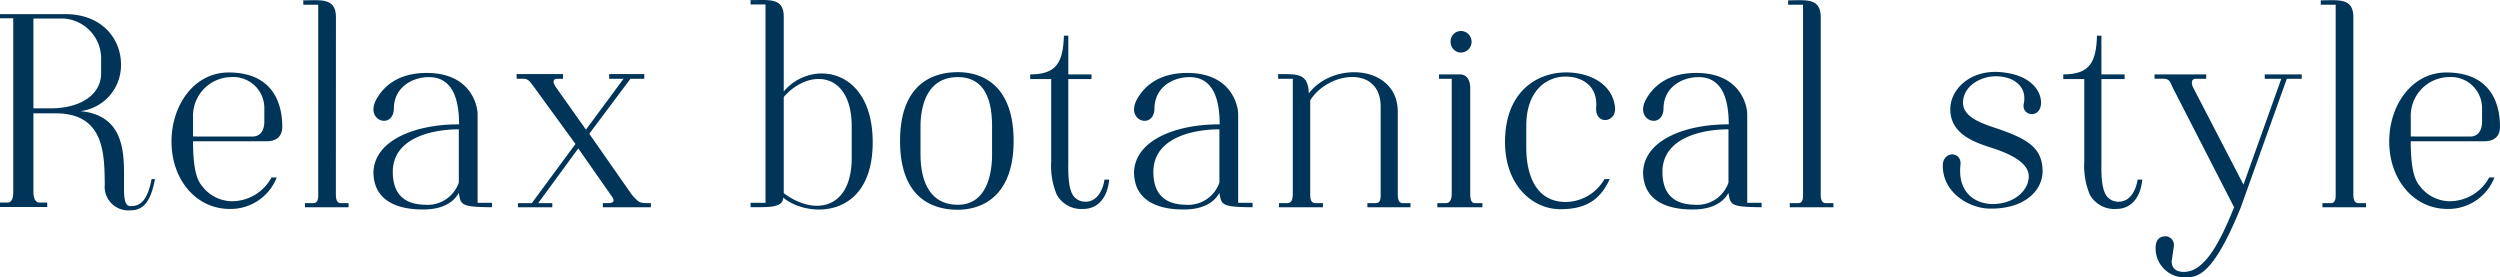 <svg xmlns="http://www.w3.org/2000/svg" viewBox="0 0 298.675 33.144"><path d="M3.993 13.539v9.406c0 .429.1 1.254.727 1.254h.924v.528H0V24.2h.891c.628 0 .693-.825.693-1.254V2.185H0v-.5h7.756c4.521 0 6.7 3.037 6.7 6.007A5.518 5.518 0 019.6 13.275c4.852.462 5.215 4.323 5.215 7.426v1.749c0 1.287.1 2.179.792 2.179 1.486 0 2.079-1.156 2.508-3.235h.4c-.495 2.673-1.387 3.73-2.9 3.73a2.825 2.825 0 01-3.1-3.07c-.033-3.73-.067-8.515-5.875-8.515zm0-.595h2.179c3.432-.032 5.908-1.617 5.908-4.191V6.839a4.78 4.78 0 00-4.423-4.621H3.993zm29.07 8.256a5.917 5.917 0 01-5.61 3.763c-4.026 0-6.964-3.5-6.964-8.054 0-4.357 2.706-8.251 6.832-8.251 4.885 0 6.4 3.2 6.4 6.469 0 1.122-.627 1.749-1.881 1.749h-8.78c0 4.456.859 5.05 1.321 5.644a4.578 4.578 0 003.136 1.518 5.374 5.374 0 004.92-2.838zm-5.742-4.885h2.806c1.187 0 1.452-1.023 1.452-1.782v-1.522a3.709 3.709 0 00-3.961-3.8 4.631 4.631 0 00-4.555 4.852v2.244zm12.807 6.696c0 .462-.033 1.254.594 1.254h.924v.5h-5.214v-.5h1.022c.627 0 .562-.792.562-1.254V.568h-1.783V.04c2.113 0 3.9-.33 3.9 2.013zm18.646 1.221v.528c-3.7-.033-3.729-.264-3.961-1.716-.725 1.32-2.21 1.947-4.059 1.981-1.749.032-6.139-.2-6.139-4.489.165-3.928 5.281-5.71 10.232-5.677 0-3.037-.792-5.644-3.6-5.644-2.014 0-4.158 1.221-4.191 3.729-.034 2.608-3.6 1.519-2.047-1.154 1.391-2.41 3.831-3.136 6.24-3.07 5.05.132 5.809 3.928 5.809 4.918v10.594zm-11.848-3.7c0 3.1 1.881 3.894 3.828 3.927a3.942 3.942 0 004.059-2.64v-6.37c-3.201.004-7.887 1.027-7.887 5.087zm30.836 3.733v.5H72.02v-.5h.659c.925 0 .594-.561.4-.825l-3.993-5.709-4.786 6.534h1.683v.5h-4.096v-.5h1.65l5.215-7.065-4.952-6.8c-.462-.627-.694-.99-1.254-.99h-.825v-.558h5.545v.561h-.661c-.792 0-.4.726-.131 1.09l3.531 4.983 4.488-6.073h-1.715v-.561h4.192v.561h-1.651L70.4 15.981l5.117 7.327c.627.66.792.957 1.65.957zM89.673.007c2.112.033 3.961-.363 3.961 1.98v8.944C96.8 7.1 104.261 7.961 104.261 17c0 9.242-7.823 9.043-10.694 6.6 0 1.354-2.211 1.122-3.894 1.155v-.528h1.782V.535h-1.782zm12.08 15.116c0-6.7-5.183-6.931-8.119-3.532v11.486c3.7 2.773 8.119 1.914 8.119-4.224zm12.677-6.502c3 0 6.667 1.617 6.667 8.218 0 6.634-3.795 8.218-6.667 8.218-3.235 0-6.9-1.584-6.9-8.218.002-6.601 3.67-8.218 6.9-8.218zm4.092 9.868v-3.366c0-2.344-.428-5.908-4.092-5.908-3.828 0-4.455 3.729-4.455 5.875v3.4c0 2.146.56 5.974 4.455 5.974 3.532-.001 4.092-3.864 4.092-5.975zm13.993 2.971c-.232 2.442-1.584 3.5-3.07 3.5a3.345 3.345 0 01-3.2-1.717 8.916 8.916 0 01-.659-3.961V9.446h-2.509v-.561c3.136 0 3.928-1.419 4.027-4.621h.528v4.621h2.768v.561h-2.77v9.835c0 1.024-.1 3.433.759 4.291a1.765 1.765 0 001.287.528c1.386 0 2.08-1.353 2.277-2.64zm17.128 2.772v.528c-3.7-.033-3.73-.264-3.961-1.716-.726 1.32-2.211 1.947-4.06 1.981-1.749.032-6.139-.2-6.139-4.489.165-3.928 5.281-5.71 10.232-5.677 0-3.037-.792-5.644-3.6-5.644-2.013 0-4.158 1.221-4.191 3.729-.033 2.608-3.6 1.519-2.047-1.154 1.387-2.41 3.829-3.136 6.238-3.07 5.05.132 5.809 3.928 5.809 4.918v10.594zm-11.849-3.7c0 3.1 1.881 3.894 3.828 3.927a3.944 3.944 0 004.06-2.64v-6.37c-3.202.004-7.888 1.027-7.888 5.087zm29.2 2.479c0 .462-.033 1.254.594 1.254h.925v.5h-5.15v-.5h1.024c.627 0 .561-.792.561-1.254V12.747c0-4.984-6.238-4.225-8.417-.76v11.024c0 .462-.032 1.254.595 1.254h.924v.5h-5.25v-.5h1.023c.627 0 .627-.792.627-1.254V9.413h-1.75v-.561c2.112.033 3.6-.231 3.663 2.31 2.938-3.894 10.53-3.366 10.628 2.08zm8.654.066c0 .462.033 1.188.528 1.188h.925v.5h-5.38v-.5h1.022c.628 0 .694-.726.694-1.188V9.413h-1.518v-.528h2.475c.792 0 1.254.594 1.254 1.65zM173.305 4.99a1.242 1.242 0 001.254 1.288 1.288 1.288 0 000-2.575 1.241 1.241 0 00-1.254 1.287zM186.9 8.654c2.509-.066 5.644 1.023 6.04 4.093.264 1.947-2.409 2.277-2.244.066.2-2.542-1.683-3.664-3.664-3.664-2.244 0-4.686 1.65-4.686 5.875v2.607c0 3.334 1.188 6.5 4.719 6.5a5.4 5.4 0 004.622-2.739h.627c-1.255 2.772-3.2 3.6-5.909 3.6-3.3 0-6.6-2.838-6.6-8.02-.005-5.872 3.628-8.219 7.095-8.318zm23.561 15.578v.528c-3.7-.033-3.73-.264-3.961-1.716-.726 1.32-2.211 1.947-4.06 1.981-1.749.032-6.138-.2-6.138-4.489.165-3.928 5.28-5.71 10.231-5.677 0-3.037-.792-5.644-3.6-5.644-2.014 0-4.159 1.221-4.192 3.729-.033 2.608-3.6 1.519-2.047-1.154 1.387-2.41 3.829-3.136 6.239-3.07 5.049.132 5.808 3.928 5.808 4.918v10.594zm-11.849-3.7c0 3.1 1.881 3.894 3.828 3.927a3.944 3.944 0 004.06-2.64v-6.37c-3.2.004-7.888 1.027-7.888 5.087zm18.909 2.479c0 .462-.033 1.254.594 1.254h.925v.5h-5.215v-.5h1.023c.628 0 .561-.792.561-1.254V.568h-1.782V.04c2.112 0 3.894-.33 3.894 2.013zm14.585-3.267c.034-1.75 2.278-1.684 2.113-.066-.4 3.63 2.145 4.851 4.257 4.686 2.31-.165 3.9-1.683 3.9-3.3 0-1.815-2.772-2.872-4.522-3.433-2.31-.726-4.852-1.782-4.852-4.587 0-2.41 2.442-4.753 6.04-4.423 3.828.33 4.951 2.509 4.786 3.895-.2 1.683-2.344 1.32-2.047-.133.43-2.079-1.254-3.234-3.2-3.267-1.815-.066-4.059 1.089-4.059 3.169 0 1.881 2.739 2.607 4.356 3.168 3.5 1.221 5.116 2.31 5.149 4.951.033 2.376-2.178 4.587-6.337 4.521-2.316-.033-5.617-1.815-5.584-5.181zm23.831 1.716c-.232 2.442-1.584 3.5-3.07 3.5a3.345 3.345 0 01-3.2-1.717 8.916 8.916 0 01-.659-3.961V9.446H246.5v-.561c3.136 0 3.928-1.419 4.026-4.621h.529v4.621h2.772v.561h-2.772v9.835c0 1.024-.1 3.433.759 4.291a1.765 1.765 0 001.287.528c1.386 0 2.08-1.353 2.277-2.64zm16.61-12.047h-1.981v-.528h4.423v.528h-1.782L267.7 24.794c-3.334 8.185-5.149 8.35-6.733 8.35a3.462 3.462 0 01-3.433-3.565c0-.759.3-1.353 1.254-1.353a1.057 1.057 0 01.925 1.188l-.265 1.815c0 .66.364 1.255 1.453 1.255 2.145 0 3.927-2.509 6.006-7.724l-7.364-14.36c-.265-.594-.363-.99-1.057-.99H257.4v-.525h6.172v.528h-1.254c-.528 0-.528.528-.33.99l6.04 11.651zm8.608 13.598c0 .462-.033 1.254.594 1.254h.925v.5h-5.215v-.5h1.022c.627 0 .562-.792.562-1.254V.568h-1.782V.04c2.112 0 3.894-.33 3.894 2.013zm16.86-1.811a5.919 5.919 0 01-5.611 3.763c-4.026 0-6.964-3.5-6.964-8.054 0-4.357 2.706-8.251 6.832-8.251 4.885 0 6.4 3.2 6.4 6.469 0 1.122-.627 1.749-1.881 1.749h-8.779c0 4.456.858 5.05 1.32 5.644a4.578 4.578 0 003.136 1.518 5.374 5.374 0 004.917-2.838zm-5.743-4.885h2.806c1.188 0 1.452-1.023 1.452-1.782v-1.522a3.709 3.709 0 00-3.961-3.8 4.63 4.63 0 00-4.554 4.852v2.244z" fill="#003559"/></svg>